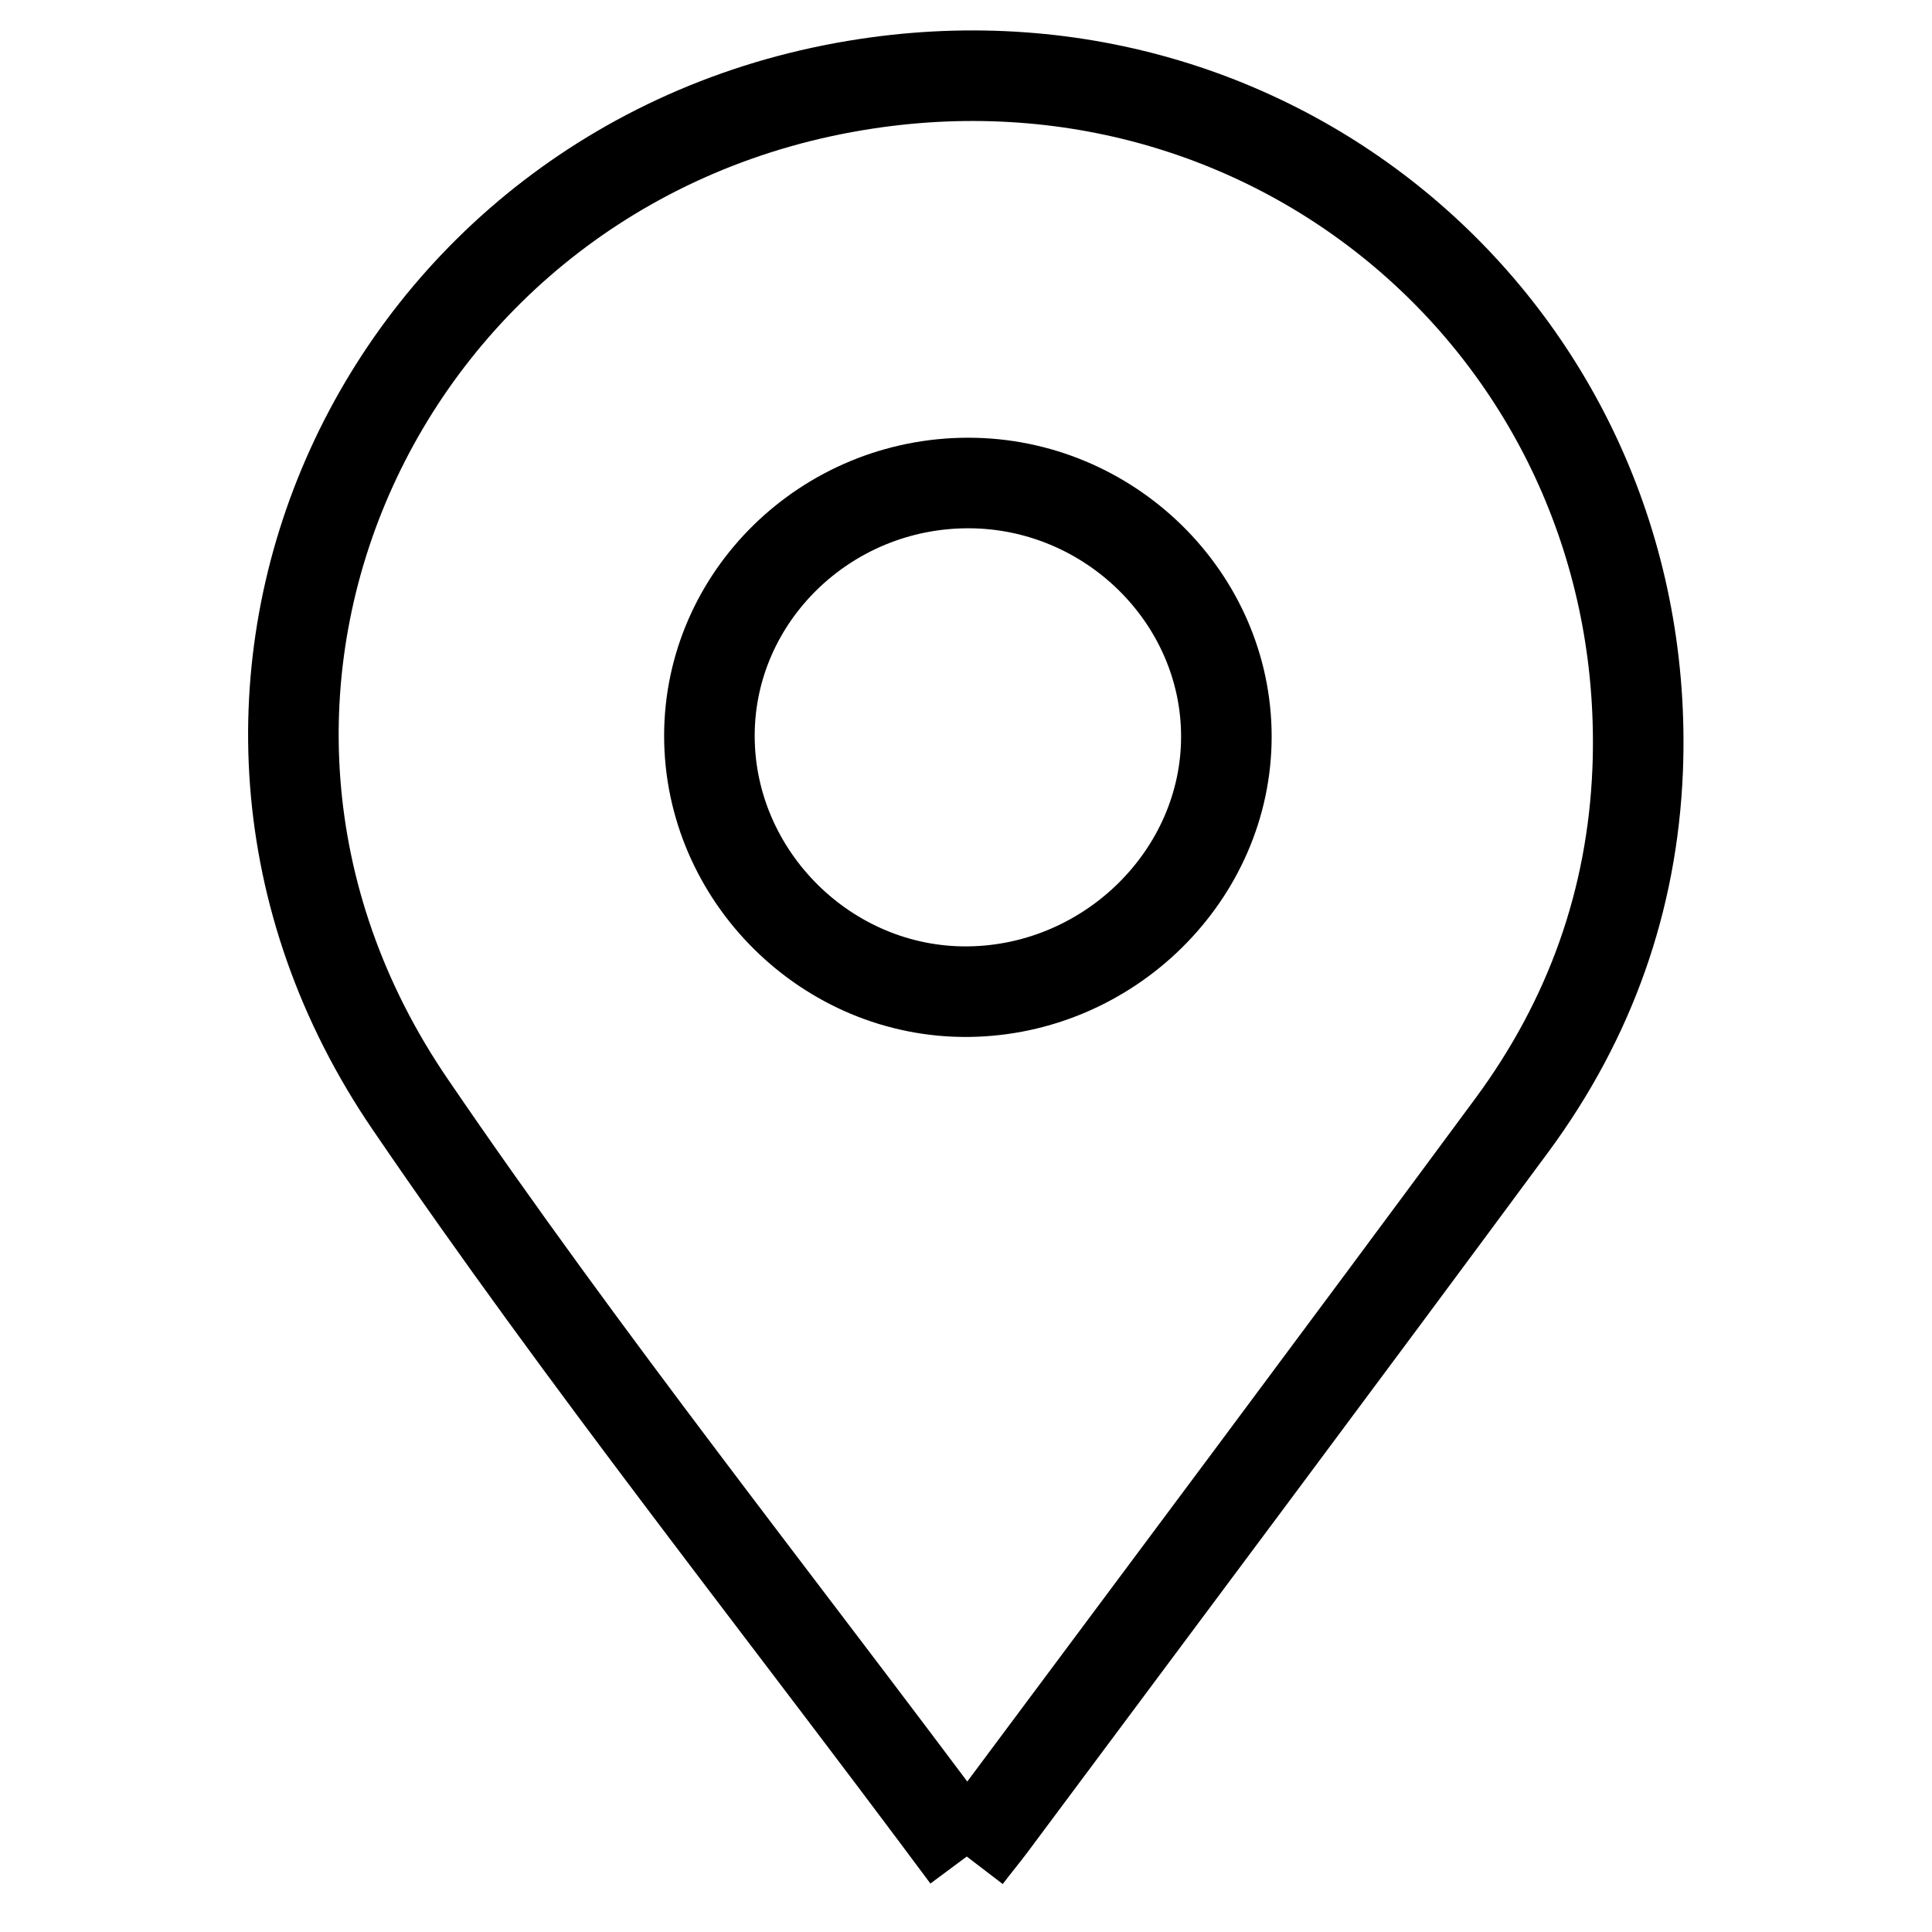<?xml version="1.0" encoding="utf-8"?>
<!-- Svg Vector Icons : http://www.onlinewebfonts.com/icon -->
<!DOCTYPE svg PUBLIC "-//W3C//DTD SVG 1.1//EN" "http://www.w3.org/Graphics/SVG/1.1/DTD/svg11.dtd">
<svg version="1.1" xmlns="http://www.w3.org/2000/svg" xmlns:xlink="http://www.w3.org/1999/xlink" x="0px" y="0px" viewBox="0 0 256 256" enable-background="new 0 0 256 256" xml:space="preserve">
<g> <path stroke-width="12" fill-opacity="0" stroke="#000000"  d="M94,97.5c0,18.6,15.6,34.1,34.3,33.9c18.7-0.2,34.2-15.5,34.2-33.8c0-18.4-15.5-33.6-34.2-33.6 C109.4,64,94,79.1,94,97.5L94,97.5 M128.1,246c-24.9-33.5-50.6-65.7-73.7-99.6C17.2,92,50.6,20.8,114.8,11.1 C170.9,2.6,219.2,45.9,217,102c-0.7,17.3-6.3,33-16.6,47c-22.9,31-46,61.9-69.1,92.9C130.4,243.1,129.4,244.3,128.1,246L128.1,246  M128.1,246L128.1,246z"/></g>
</svg>
